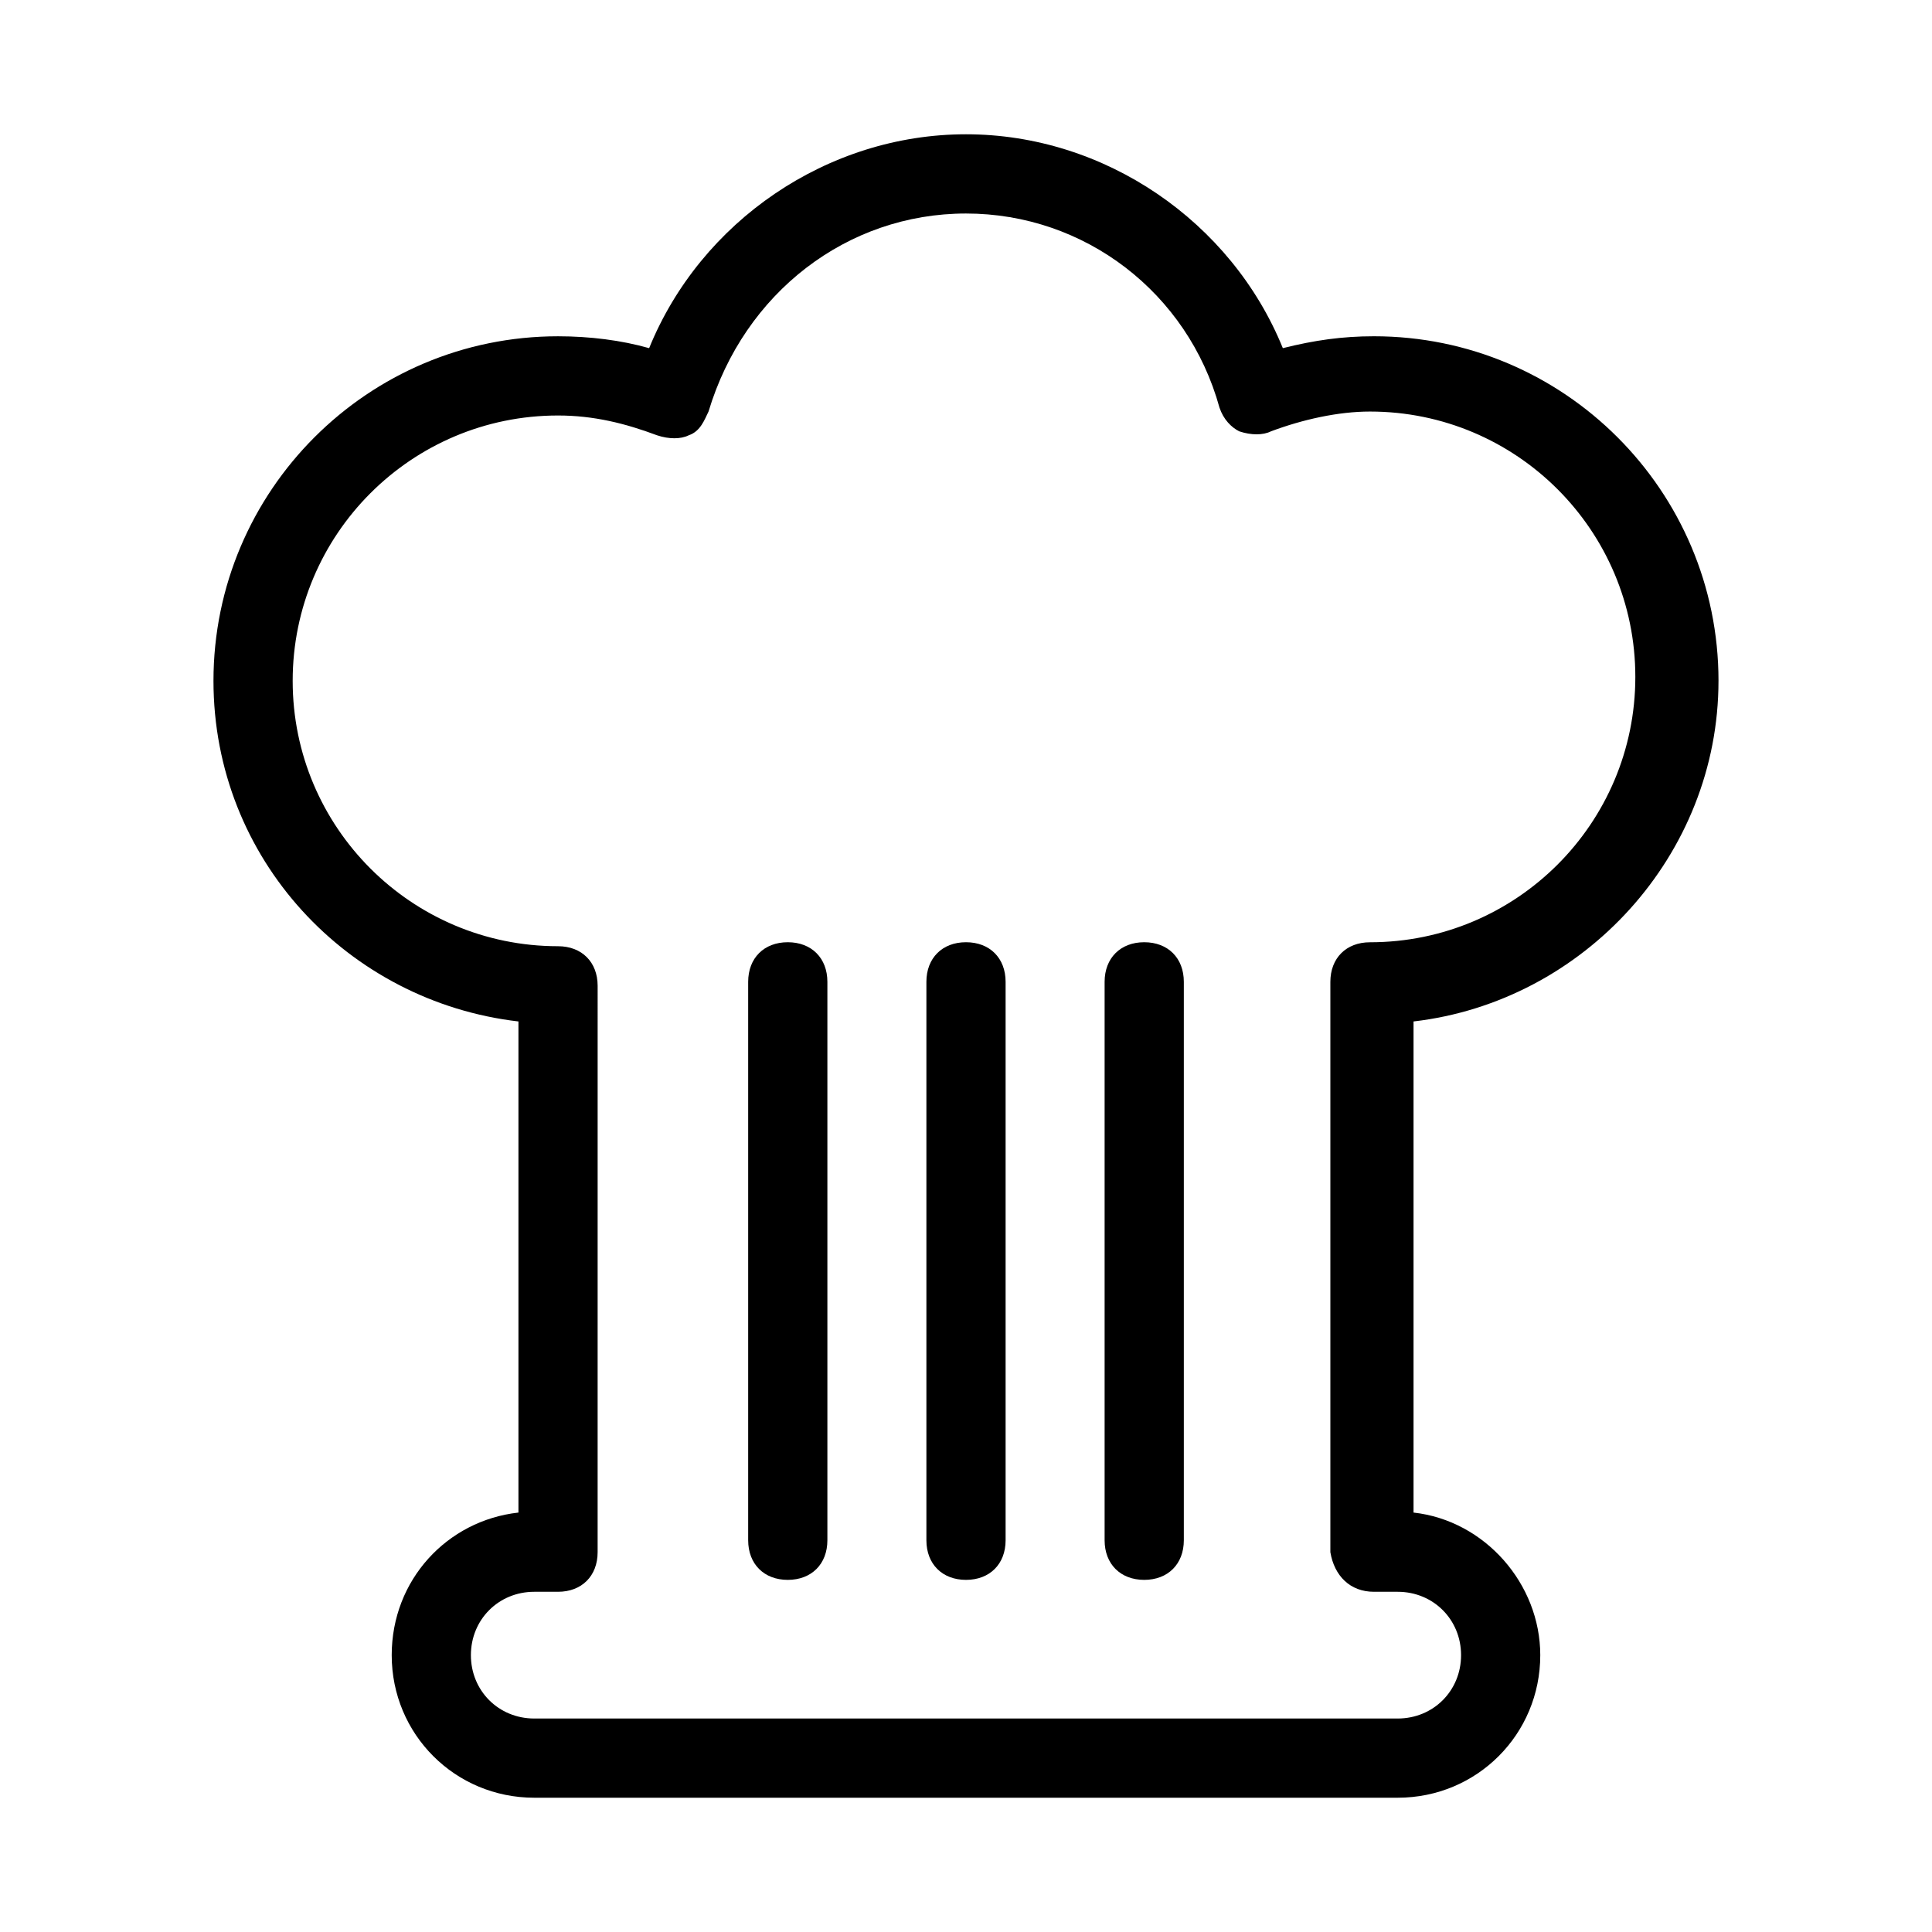 <?xml version="1.0" encoding="UTF-8"?>
<!-- Uploaded to: SVG Repo, www.svgrepo.com, Generator: SVG Repo Mixer Tools -->
<svg fill="#000000" width="800px" height="800px" version="1.1" viewBox="144 144 512 512" xmlns="http://www.w3.org/2000/svg">
 <g>
  <path d="m599.42 324.43c0-50.383-40.934-91.316-91.316-91.316-8.398 0-15.742 1.051-24.141 3.148-13.645-33.586-47.23-56.676-83.965-56.676s-70.324 23.09-83.969 56.68c-7.348-2.098-15.742-3.148-24.141-3.148-50.383 0-91.316 40.934-91.316 91.312 0 47.23 35.688 85.02 80.82 90.266v130.15c-18.895 2.098-33.586 17.844-33.586 37.785 0 20.992 16.793 37.785 37.785 37.785h228.81c20.992 0 37.785-16.793 37.785-37.785 0-18.895-14.695-35.688-33.586-37.785v-130.15c45.133-5.246 80.816-44.082 80.816-90.266zm-91.312 241.41h6.297c9.445 0 16.793 7.348 16.793 16.793 0 9.445-7.348 16.793-16.793 16.793h-228.82c-9.445 0-16.793-7.348-16.793-16.793 0-9.445 7.348-16.793 16.793-16.793h6.297c6.297 0 10.496-4.199 10.496-10.496l0.004-150.09c0-6.297-4.199-10.496-10.496-10.496-38.836 0-70.324-31.488-70.324-70.324 0-38.836 31.488-70.324 70.324-70.324 9.445 0 17.844 2.098 26.238 5.246 3.148 1.051 6.297 1.051 8.398 0 3.148-1.051 4.199-4.199 5.246-6.297 9.449-31.484 36.738-52.477 68.227-52.477s58.777 20.992 67.176 51.43c1.051 3.148 3.148 5.246 5.246 6.297 3.148 1.051 6.297 1.051 8.398 0 8.398-3.148 17.844-5.246 26.238-5.246 38.836 0 70.324 31.488 70.324 70.324 0 38.836-31.488 70.324-70.324 70.324-6.297 0-10.496 4.199-10.496 10.496v151.14c1.051 6.293 5.246 10.492 11.547 10.492z"/>
  <path d="m400 393.7c-6.297 0-10.496 4.199-10.496 10.496v147.99c0 6.297 4.199 10.496 10.496 10.496s10.496-4.199 10.496-10.496v-147.99c0-6.297-4.199-10.496-10.496-10.496z"/>
  <path d="m352.77 393.7c-6.297 0-10.496 4.199-10.496 10.496v147.99c0 6.297 4.199 10.496 10.496 10.496s10.496-4.199 10.496-10.496v-147.99c0-6.297-4.199-10.496-10.496-10.496z"/>
  <path d="m447.23 393.7c-6.297 0-10.496 4.199-10.496 10.496v147.99c0 6.297 4.199 10.496 10.496 10.496s10.496-4.199 10.496-10.496v-147.99c0-6.297-4.199-10.496-10.496-10.496z"/>
 </g>
</svg>